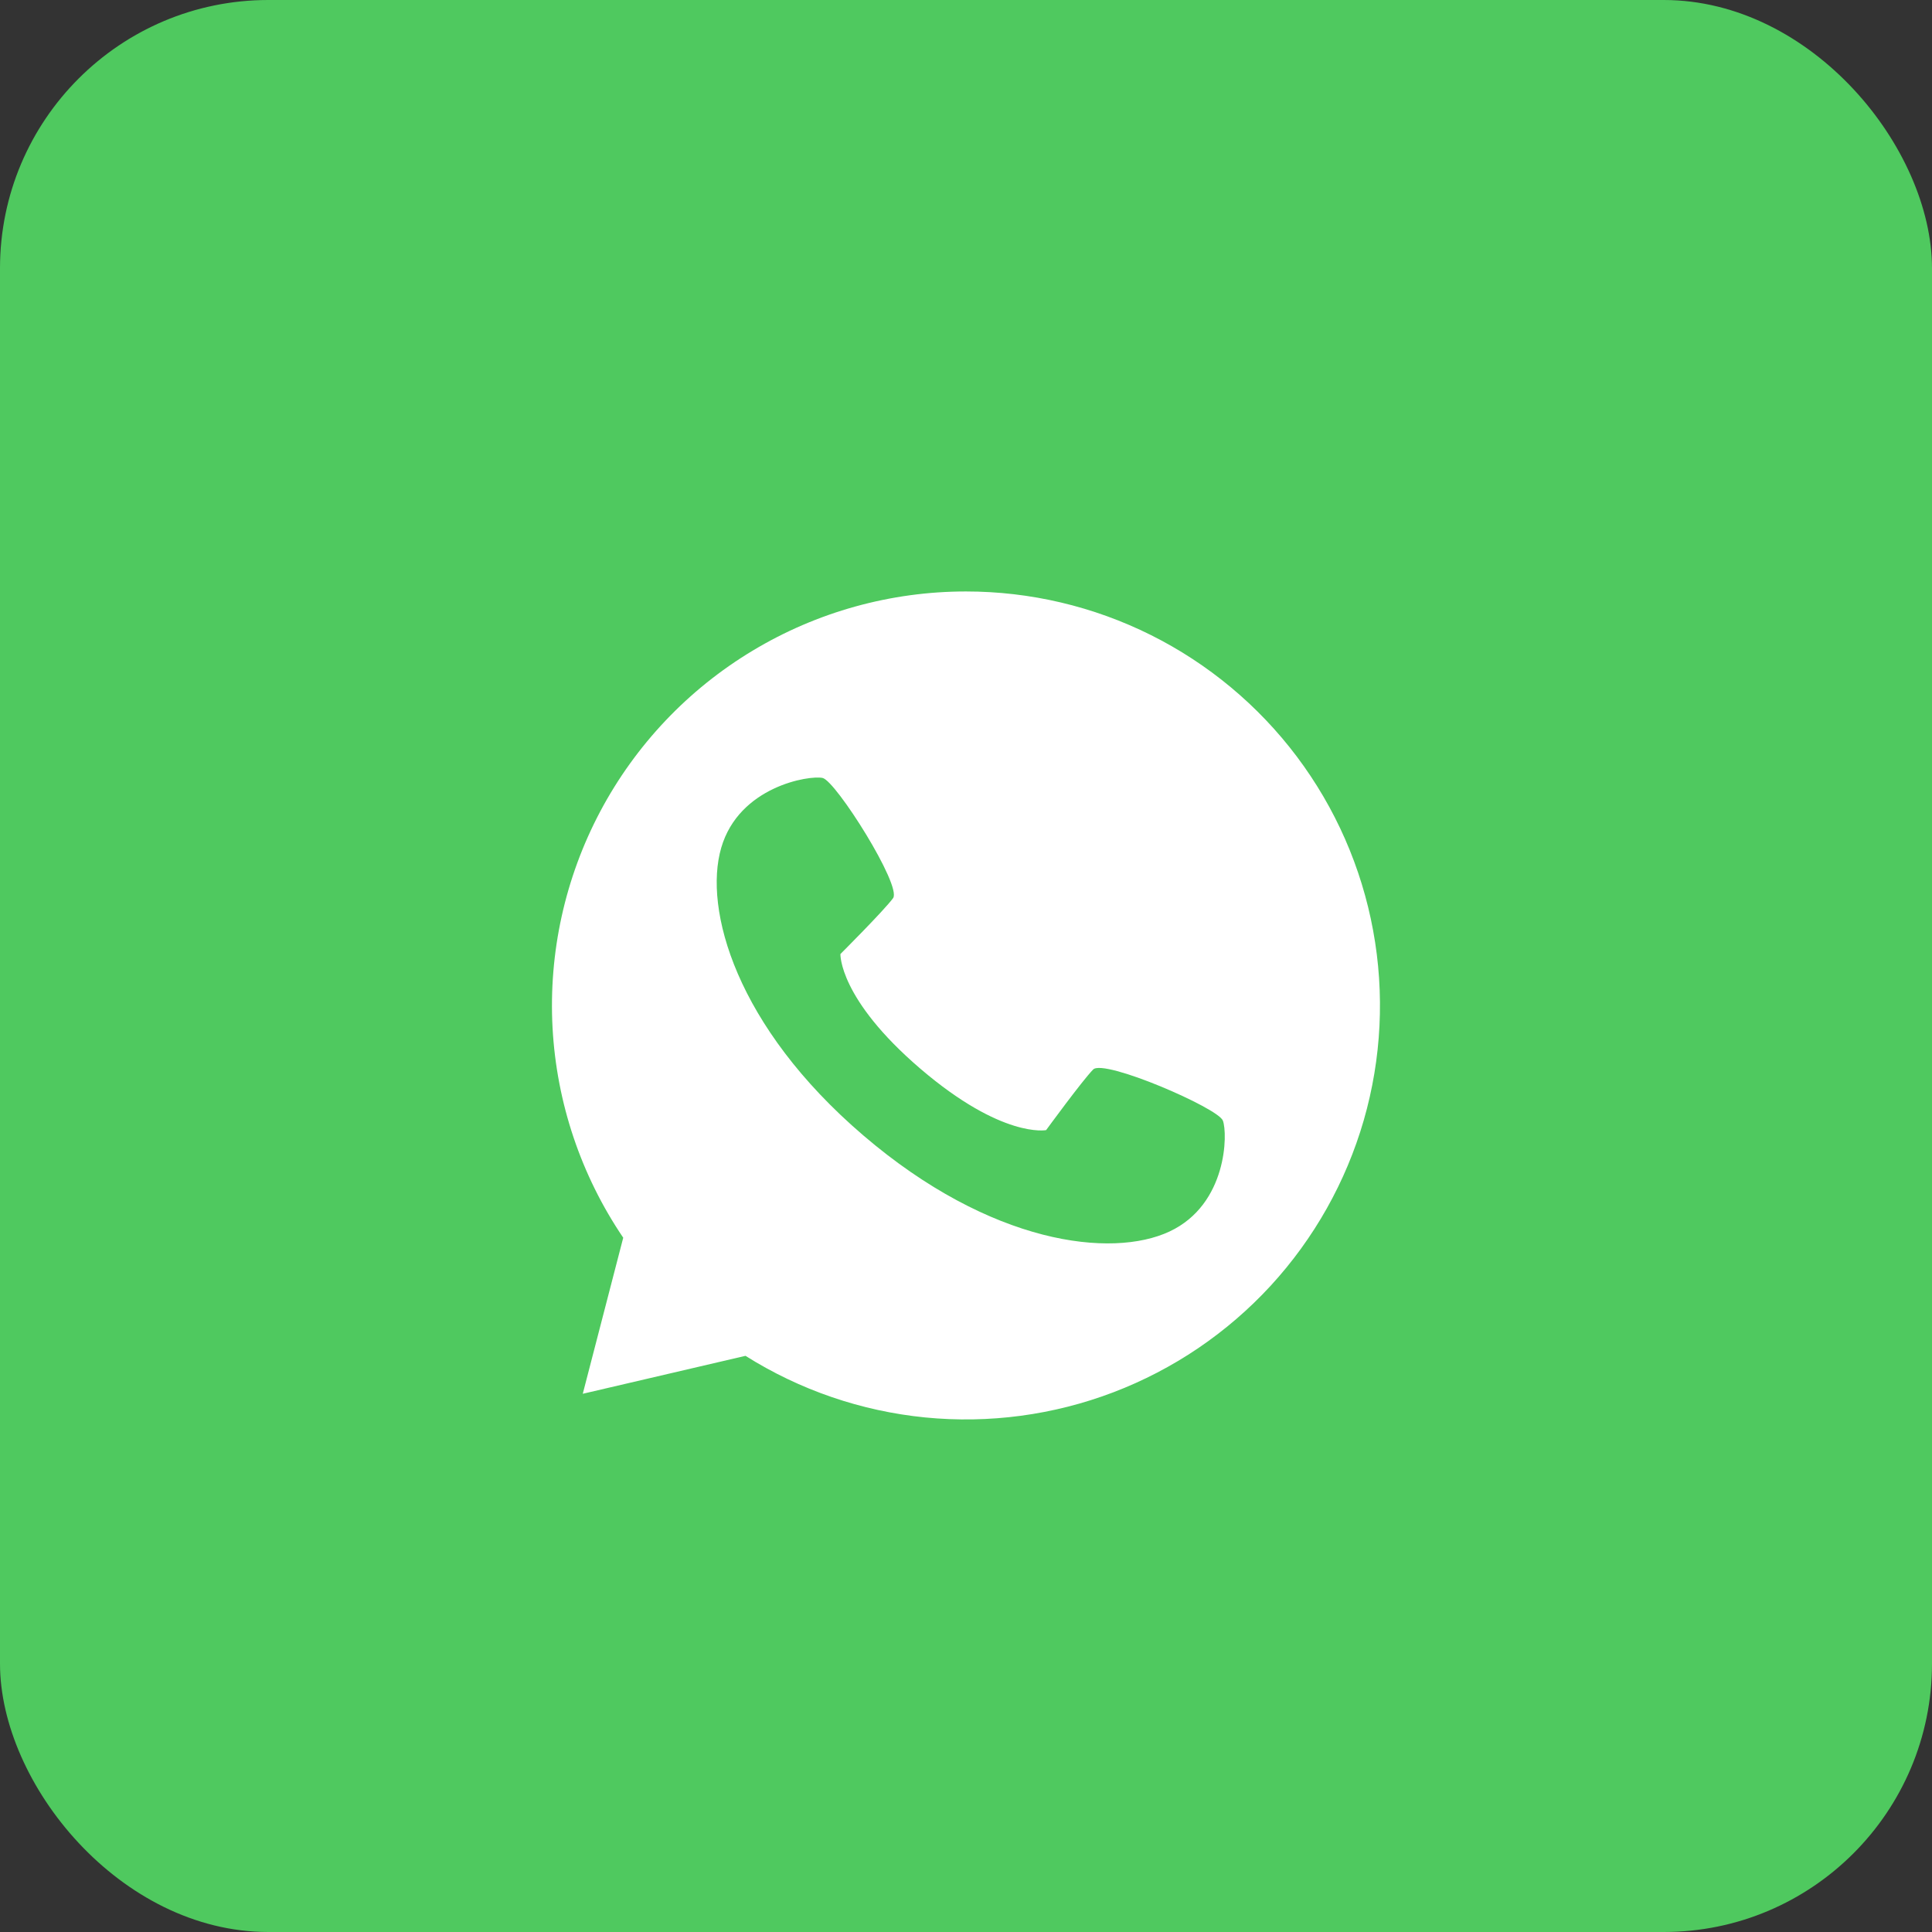 <?xml version="1.0" encoding="UTF-8"?> <svg xmlns="http://www.w3.org/2000/svg" width="36" height="36" viewBox="0 0 36 36" fill="none"><rect x="0" y="0" width="36" height="36" fill="#333333" stroke="none"/><rect width="36" height="36" rx="5" fill="#4FC95F"></rect><path d="M18 11.021C16.599 11.021 15.224 11.402 14.023 12.125C12.822 12.847 11.841 13.883 11.184 15.121C10.528 16.359 10.221 17.752 10.296 19.151C10.372 20.551 10.827 21.903 11.613 23.063L10.859 25.971L13.891 25.264C14.903 25.901 16.049 26.294 17.239 26.412C18.428 26.529 19.63 26.369 20.747 25.943C21.864 25.517 22.867 24.838 23.677 23.958C24.486 23.078 25.08 22.022 25.412 20.873C25.743 19.724 25.803 18.514 25.586 17.338C25.37 16.162 24.883 15.053 24.164 14.097C23.445 13.142 22.514 12.367 21.445 11.833C20.375 11.299 19.195 11.021 18 11.021ZM21.793 22.947C20.714 23.453 18.461 23.189 16.088 21.158C13.715 19.127 13.106 16.942 13.439 15.797C13.772 14.653 15.081 14.442 15.328 14.496C15.575 14.551 16.809 16.508 16.641 16.736C16.473 16.965 15.66 17.777 15.66 17.777C15.66 17.777 15.626 18.609 17.151 19.915C18.677 21.22 19.493 21.058 19.493 21.058C19.493 21.058 20.171 20.129 20.37 19.928C20.57 19.727 22.694 20.644 22.786 20.88C22.878 21.115 22.872 22.441 21.793 22.947H21.793Z" fill="white"></path></svg> 
